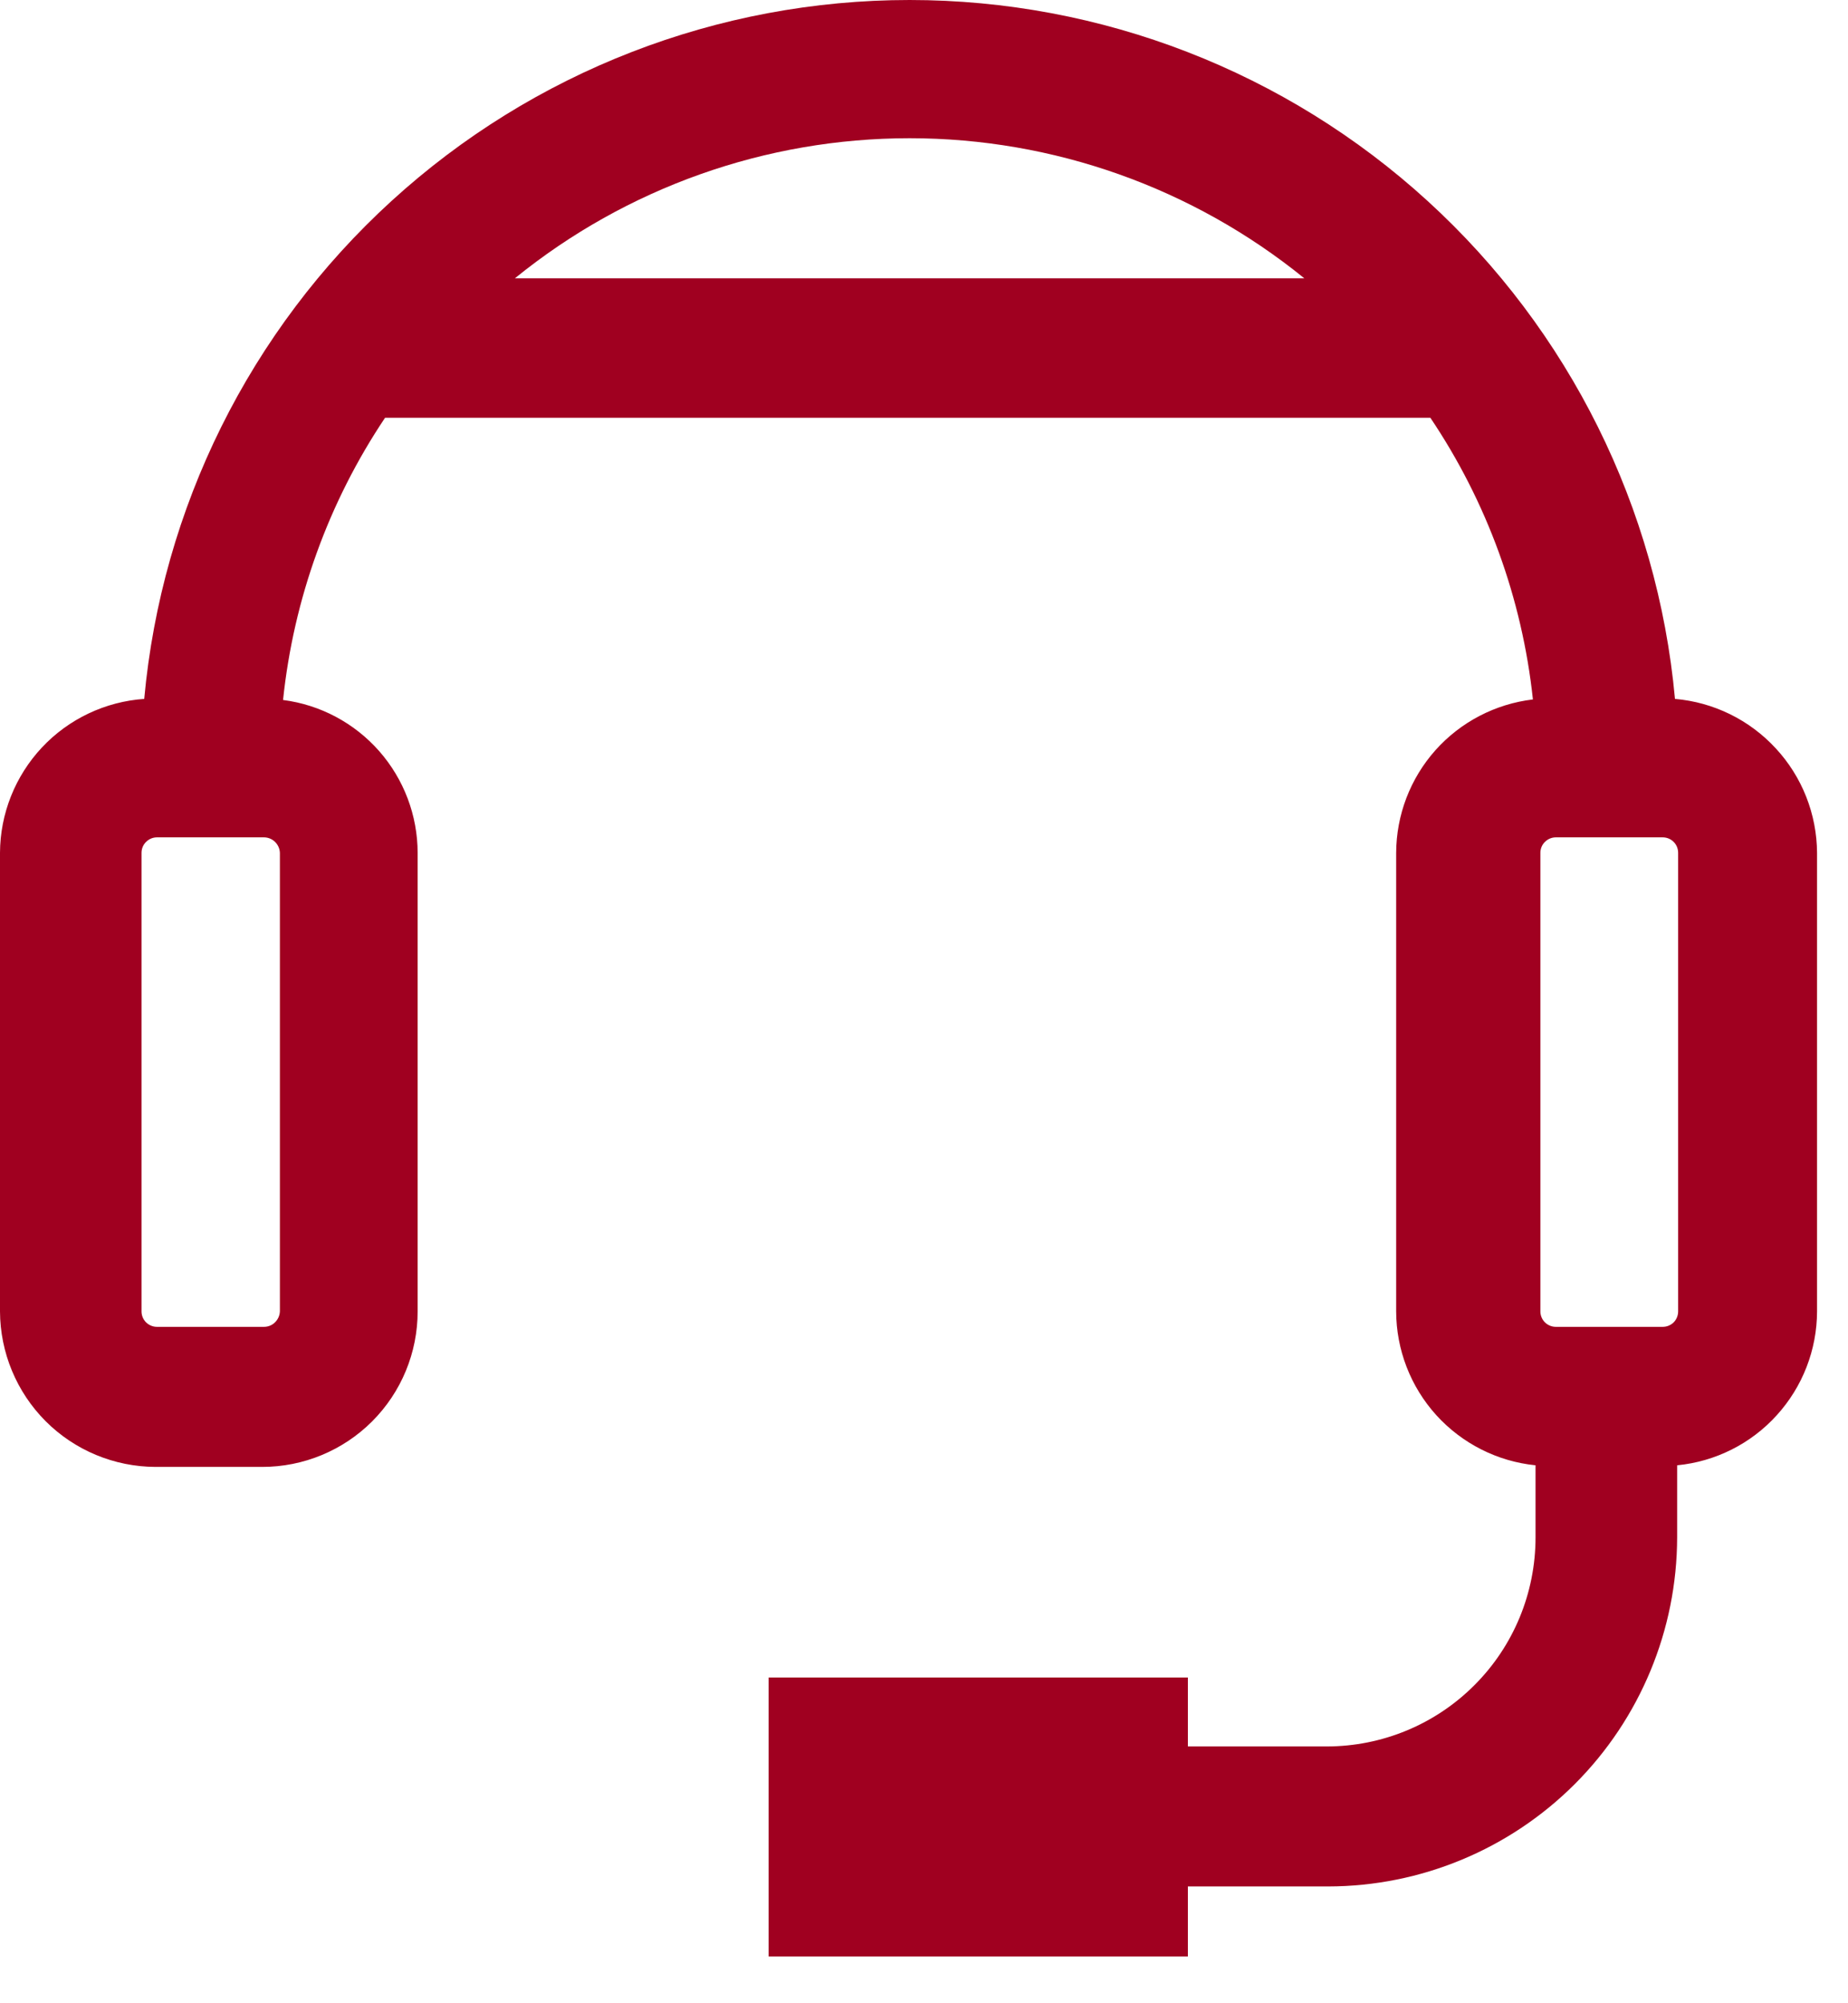 <svg width="24" height="26" viewBox="0 0 24 26" fill="none" xmlns="http://www.w3.org/2000/svg">
<path id="Vector" d="M21.753 9.071C21.526 6.592 20.38 4.287 18.541 2.609C16.702 0.93 14.303 0 11.813 0C9.323 0 6.923 0.93 5.084 2.609C3.245 4.287 2.1 6.592 1.873 9.071C1.366 9.106 0.891 9.332 0.544 9.702C0.197 10.073 0.002 10.561 0 11.069V17.02C0.002 17.555 0.215 18.067 0.593 18.446C0.971 18.824 1.484 19.037 2.019 19.039H3.406C3.941 19.039 4.455 18.826 4.833 18.448C5.212 18.069 5.424 17.556 5.424 17.02V11.069C5.423 10.582 5.245 10.113 4.924 9.748C4.602 9.383 4.159 9.147 3.676 9.085C3.813 7.774 4.267 6.517 5.001 5.422H18.576C19.311 6.514 19.768 7.769 19.908 9.078C19.42 9.136 18.97 9.37 18.642 9.737C18.315 10.104 18.134 10.577 18.132 11.069V17.02C18.133 17.518 18.319 17.998 18.653 18.367C18.988 18.736 19.447 18.968 19.942 19.018V19.954C19.942 20.674 19.657 21.364 19.148 21.872C18.64 22.381 17.95 22.667 17.23 22.667H15.427V21.772H9.982V25.393H15.427V24.484H17.251C18.452 24.482 19.603 24.004 20.452 23.155C21.301 22.306 21.779 21.155 21.781 19.954V19.018C22.277 18.97 22.739 18.739 23.074 18.369C23.41 18 23.597 17.519 23.598 17.02V11.069C23.595 10.566 23.404 10.082 23.062 9.713C22.721 9.343 22.254 9.114 21.753 9.071ZM3.635 17.02C3.633 17.074 3.61 17.125 3.571 17.163C3.533 17.201 3.481 17.221 3.427 17.221H2.039C1.986 17.221 1.935 17.2 1.897 17.163C1.859 17.125 1.838 17.074 1.838 17.02V11.069C1.838 11.015 1.859 10.964 1.897 10.927C1.935 10.889 1.986 10.868 2.039 10.868H3.427C3.481 10.868 3.533 10.889 3.571 10.926C3.61 10.964 3.633 11.015 3.635 11.069V17.02ZM16.939 3.612H6.687C8.136 2.436 9.946 1.794 11.813 1.794C13.68 1.794 15.489 2.436 16.939 3.612ZM21.794 17.02C21.794 17.074 21.773 17.125 21.736 17.163C21.698 17.2 21.647 17.221 21.593 17.221H20.206C20.153 17.221 20.102 17.2 20.064 17.163C20.026 17.125 20.005 17.074 20.005 17.02V11.069C20.005 11.015 20.026 10.964 20.064 10.927C20.102 10.889 20.153 10.868 20.206 10.868H21.593C21.647 10.868 21.698 10.889 21.736 10.927C21.773 10.964 21.794 11.015 21.794 11.069V17.02Z" fill="#A00020"/>
</svg>
